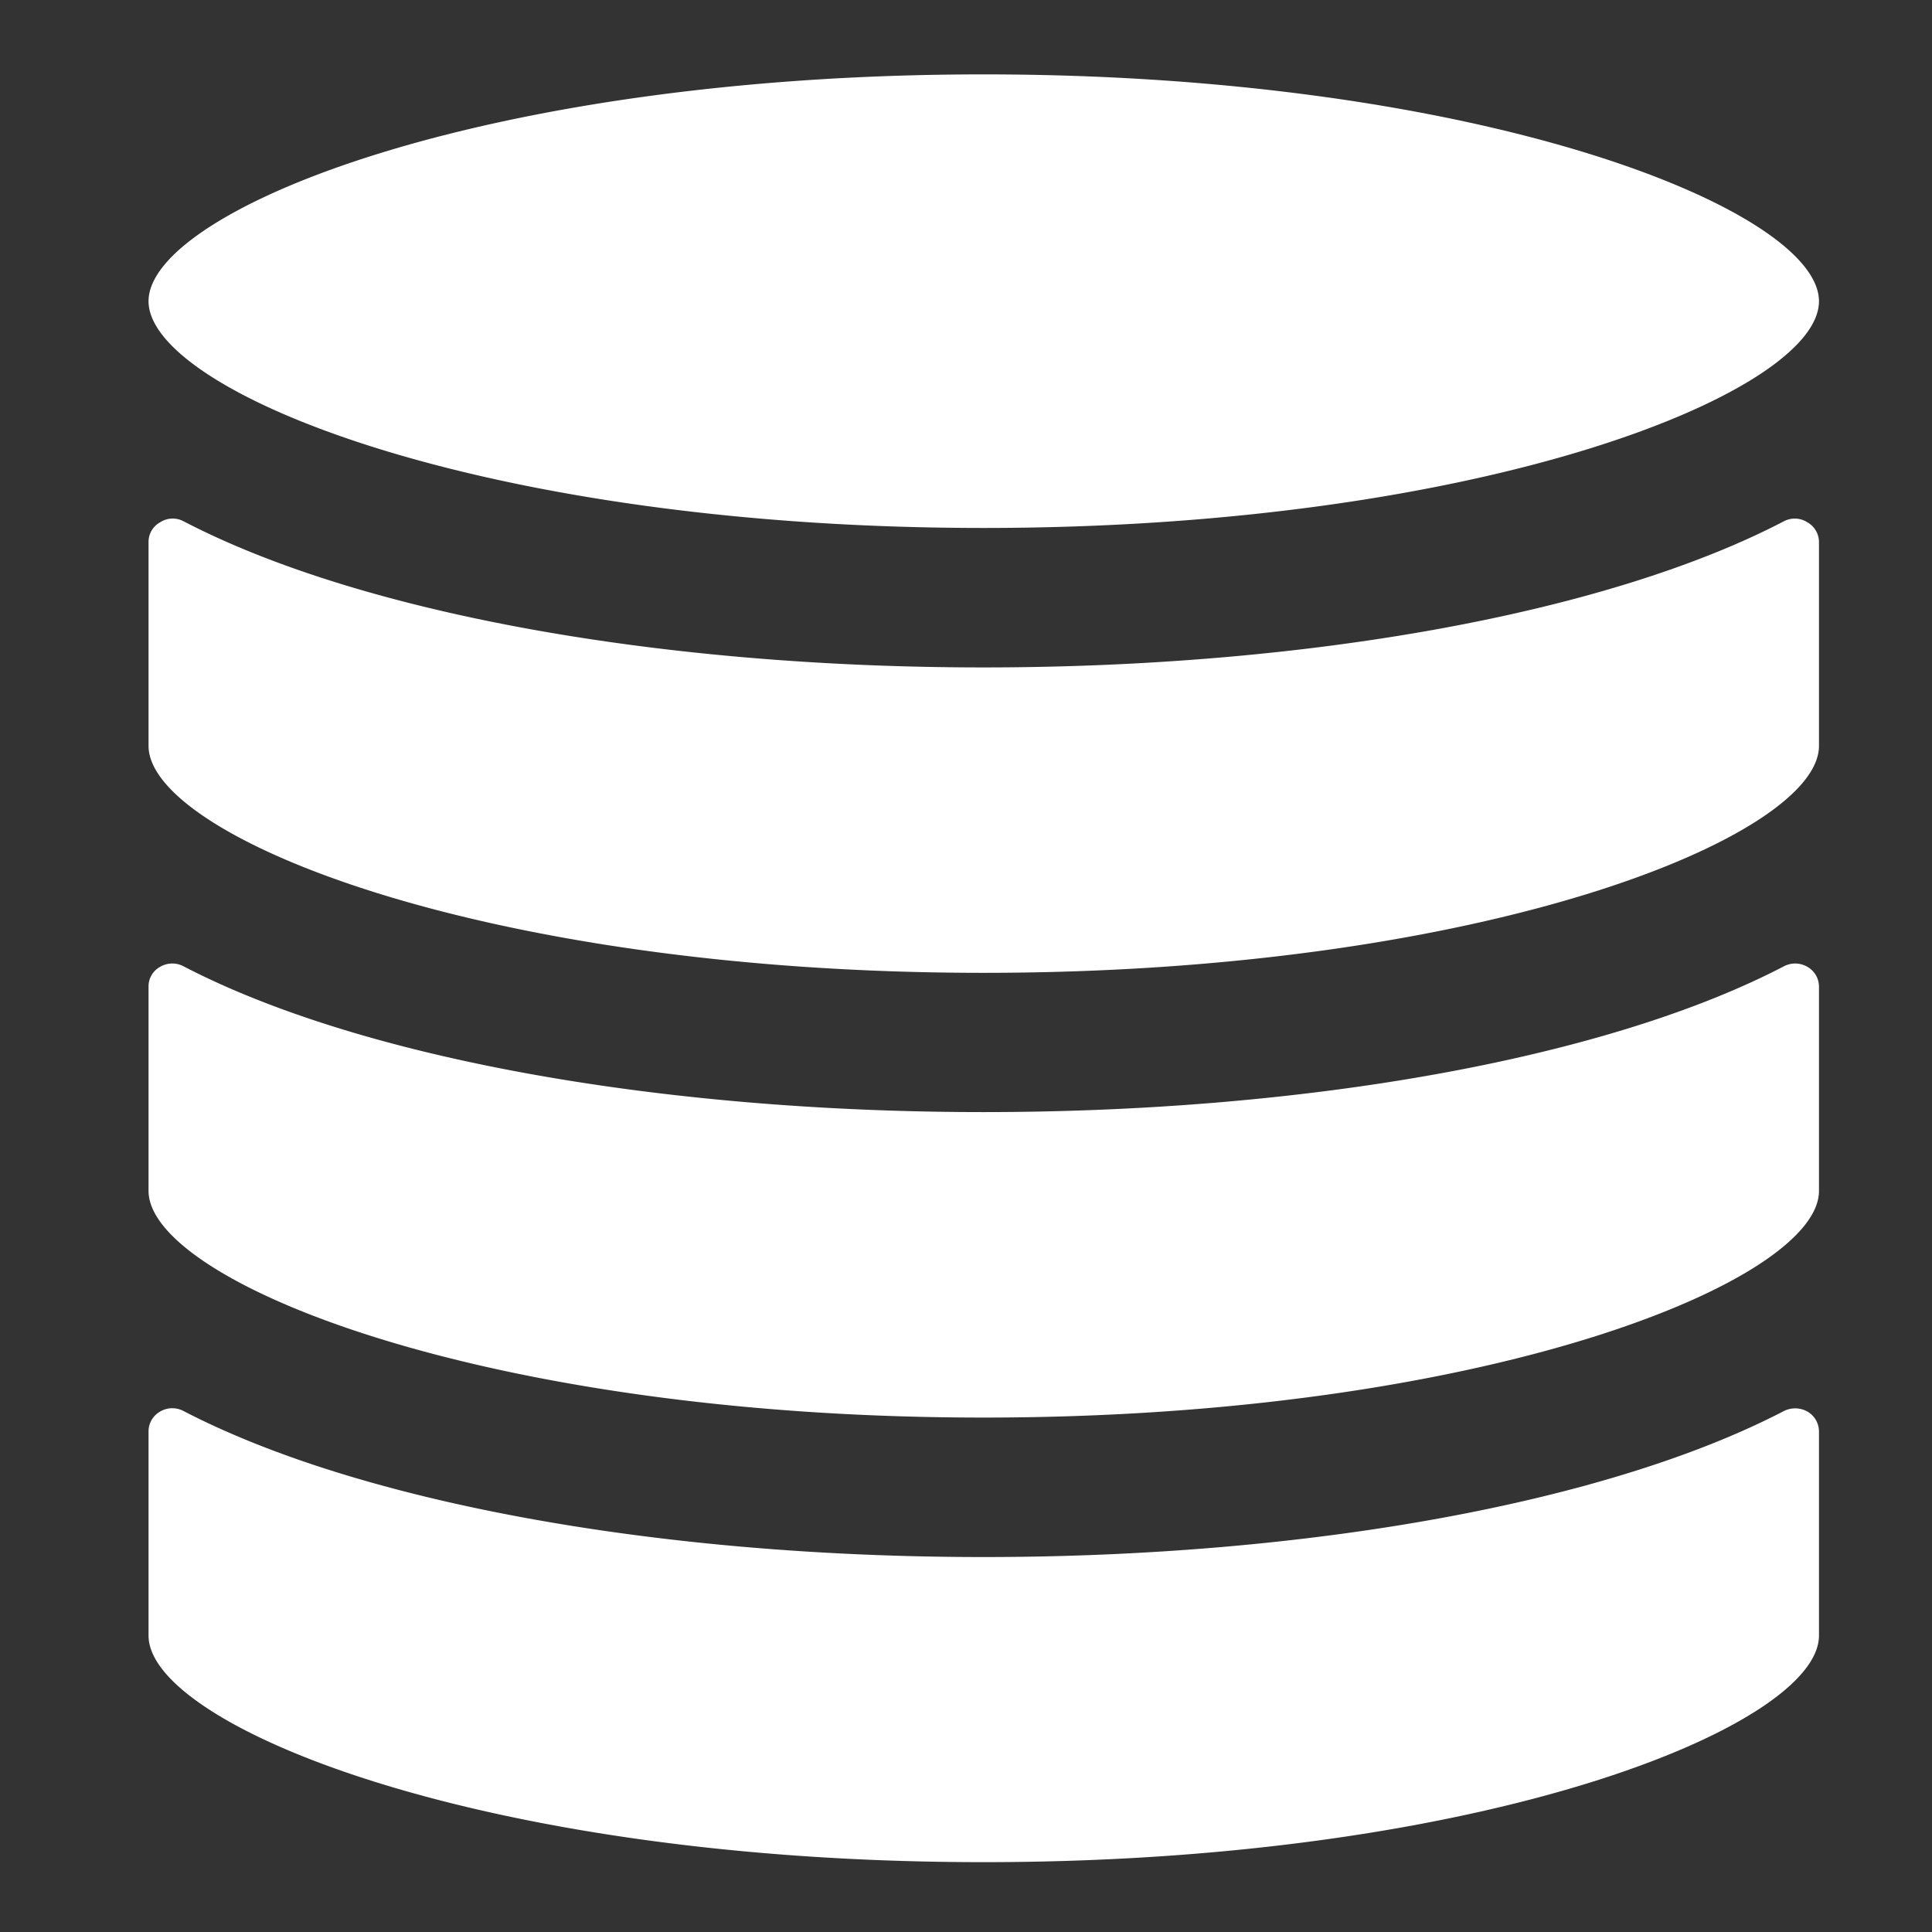 <svg xmlns="http://www.w3.org/2000/svg" xmlns:xlink="http://www.w3.org/1999/xlink" width="26" height="26" viewBox="0 0 26 26"><rect x="0" y="0" width="26" height="26" fill="#333333" stroke="none"/><defs><clipPath id="a"><rect width="26" height="26" transform="translate(0 0)" fill="none"/></clipPath></defs><g transform="translate(0 0)" clip-path="url(#a)"><path d="M-13828,8956.011v-2.746a.307.307,0,0,1,.156-.269.321.321,0,0,1,.313-.008c2.365,1.229,6.389,1.966,10.768,1.966s8.41-.736,10.773-1.966a.338.338,0,0,1,.314.008.311.311,0,0,1,.156.269v2.746c0,1.213-4.482,3.049-11.244,3.049S-13828,8957.224-13828,8956.011Zm0-5.984v-2.747a.3.3,0,0,1,.156-.269.323.323,0,0,1,.313-.008c2.365,1.231,6.389,1.963,10.768,1.963s8.41-.731,10.773-1.963a.327.327,0,0,1,.314.008.307.307,0,0,1,.156.269v2.747c0,1.213-4.482,3.05-11.244,3.05S-13828,8951.239-13828,8950.026Zm0-5.989v-2.742a.3.3,0,0,1,.156-.267.309.309,0,0,1,.313-.015c2.365,1.232,6.389,1.968,10.768,1.968s8.41-.735,10.773-1.968a.313.313,0,0,1,.314.015.307.307,0,0,1,.156.267v2.742c0,1.215-4.482,3.054-11.244,3.054S-13828,8945.252-13828,8944.037Zm0-5.984c0-1.218,4.484-3.053,11.236-3.053s11.244,1.835,11.244,3.053-4.482,3.051-11.244,3.051S-13828,8939.268-13828,8938.053Z" transform="translate(13829.999 -8934)" fill="#fff"/></g></svg>